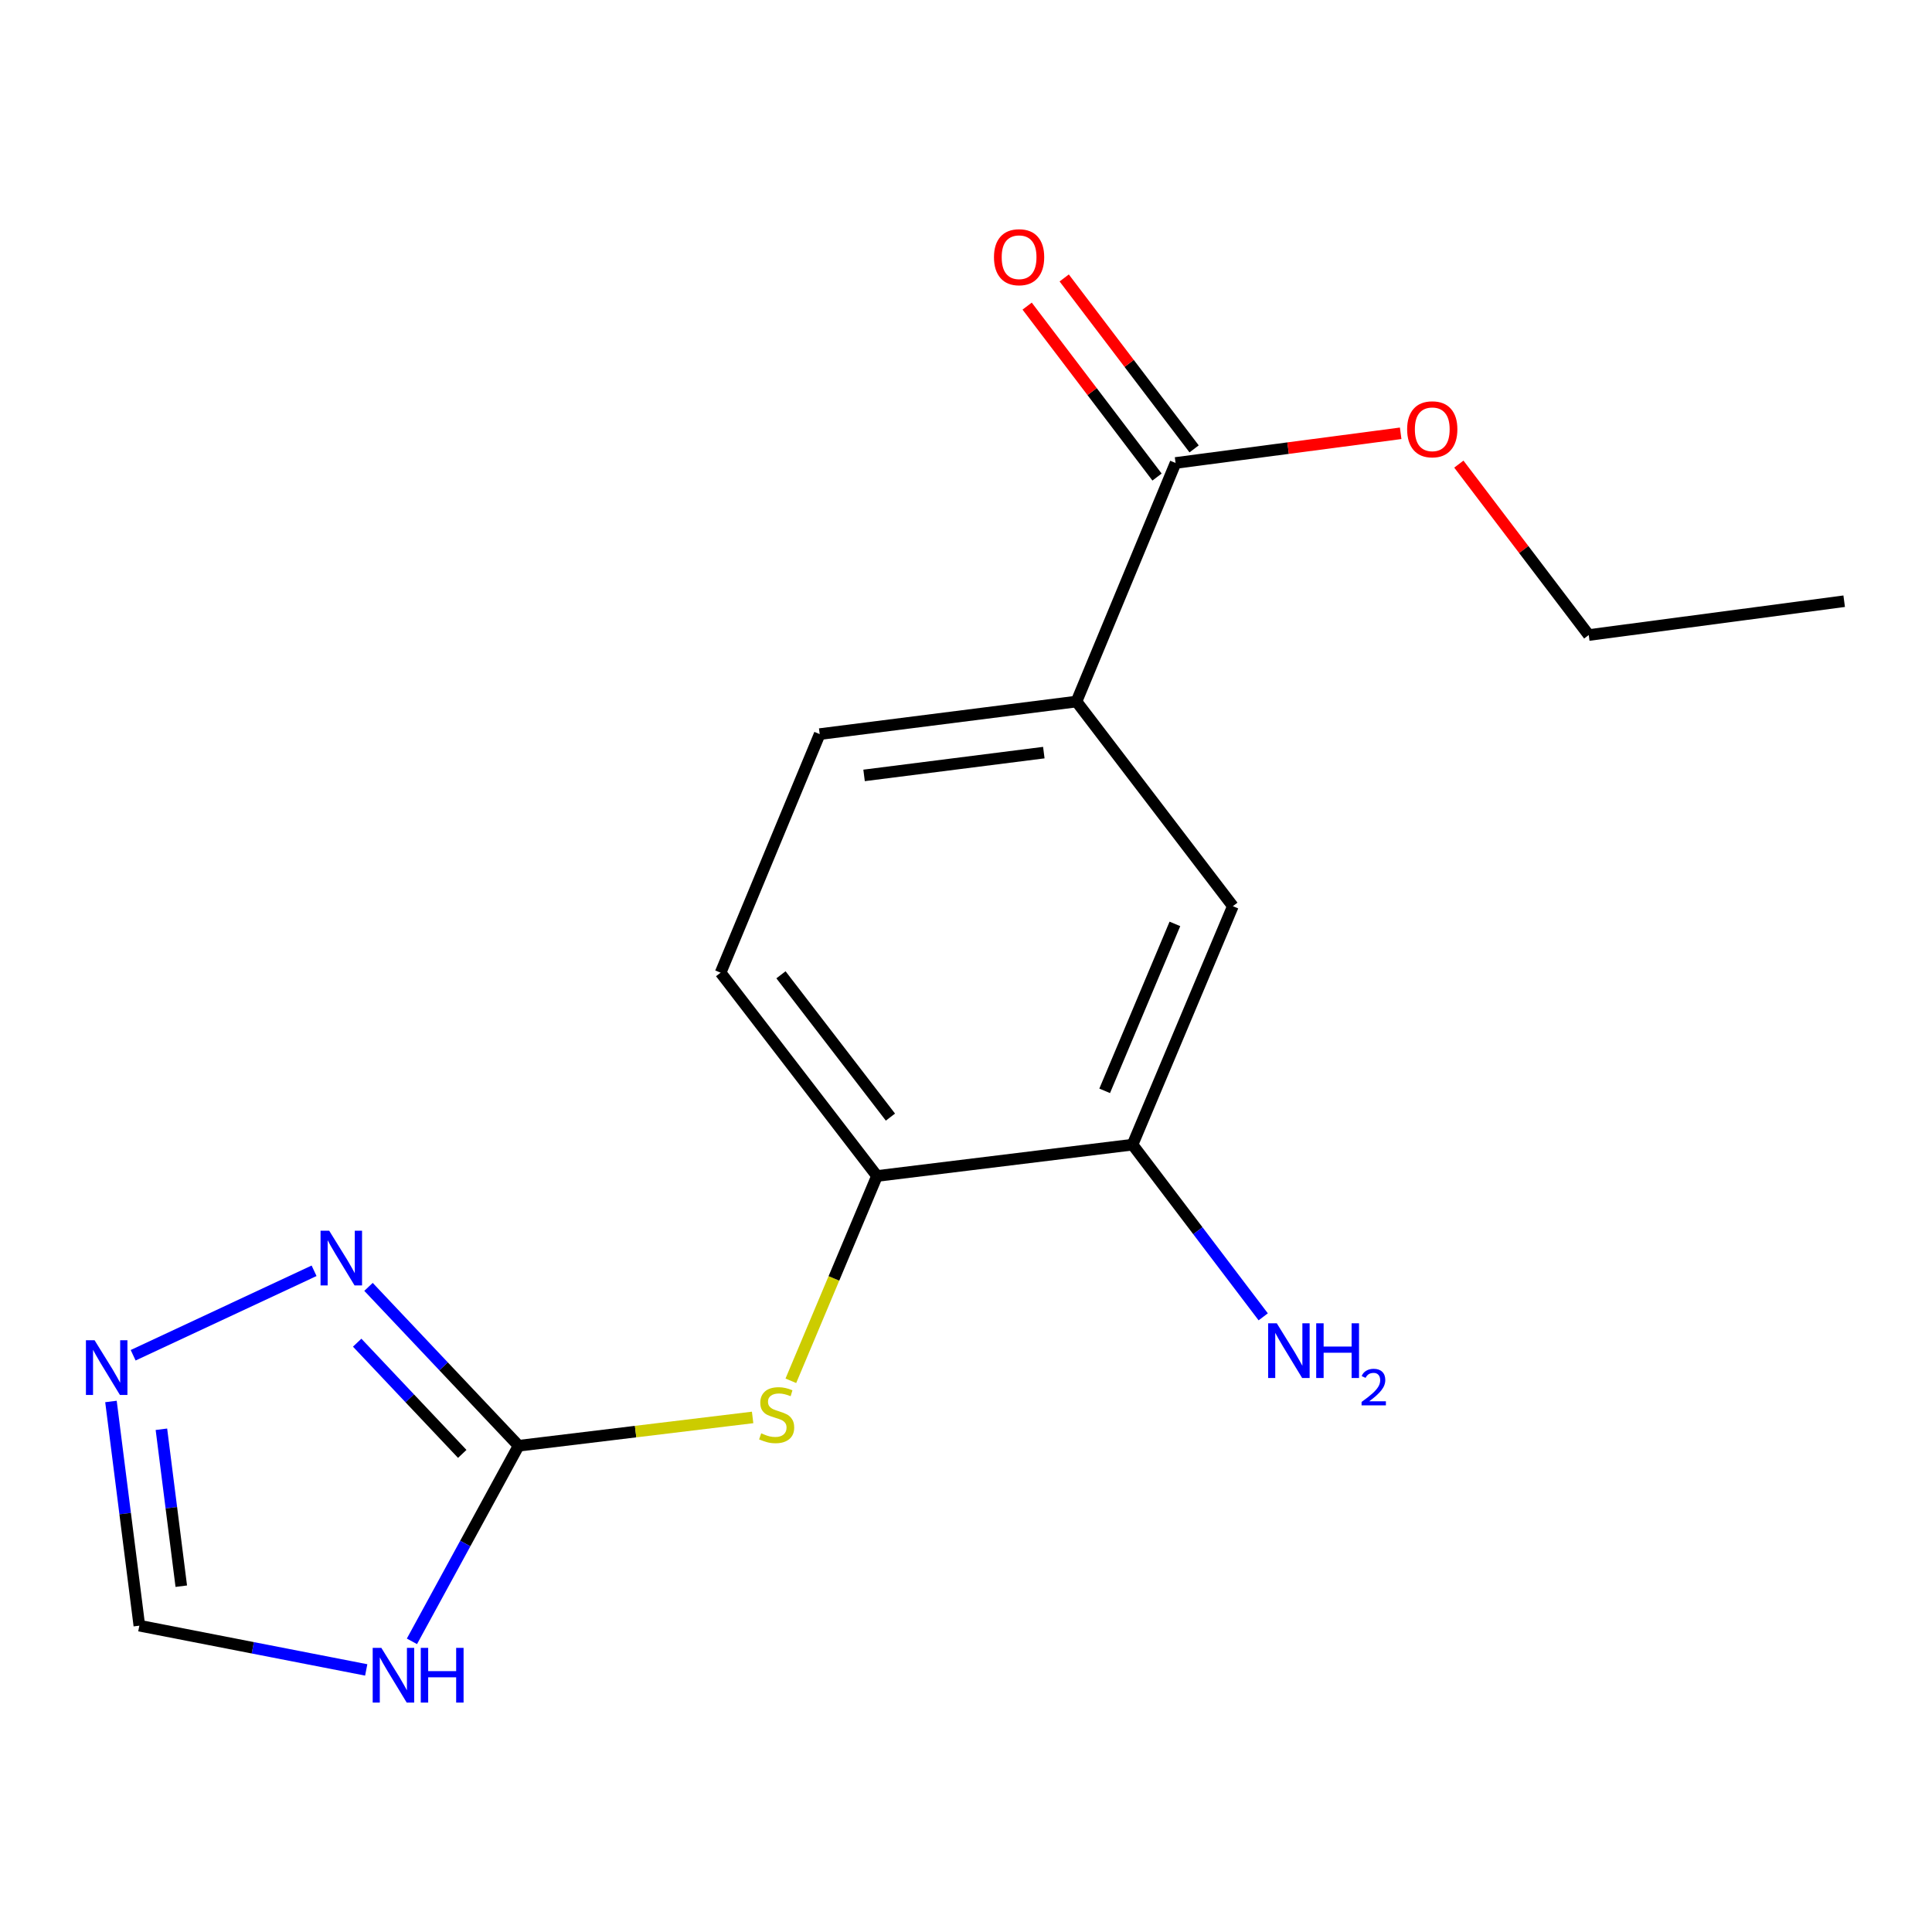 <?xml version='1.0' encoding='iso-8859-1'?>
<svg version='1.1' baseProfile='full'
              xmlns='http://www.w3.org/2000/svg'
                      xmlns:rdkit='http://www.rdkit.org/xml'
                      xmlns:xlink='http://www.w3.org/1999/xlink'
                  xml:space='preserve'
width='1000px' height='1000px' viewBox='0 0 1000 1000'>
<!-- END OF HEADER -->
<rect style='opacity:1.0;fill:#FFFFFF;stroke:none' width='1000' height='1000' x='0' y='0'> </rect>
<path class='bond-0' d='M 268.429,748.32 L 240.821,798.936' style='fill:none;fill-rule:evenodd;stroke:#000000;stroke-width:6px;stroke-linecap:butt;stroke-linejoin:miter;stroke-opacity:1' />
<path class='bond-0' d='M 240.821,798.936 L 213.214,849.553' style='fill:none;fill-rule:evenodd;stroke:#0000FF;stroke-width:6px;stroke-linecap:butt;stroke-linejoin:miter;stroke-opacity:1' />
<path class='bond-1' d='M 268.429,748.32 L 229.583,707.202' style='fill:none;fill-rule:evenodd;stroke:#000000;stroke-width:6px;stroke-linecap:butt;stroke-linejoin:miter;stroke-opacity:1' />
<path class='bond-1' d='M 229.583,707.202 L 190.737,666.084' style='fill:none;fill-rule:evenodd;stroke:#0000FF;stroke-width:6px;stroke-linecap:butt;stroke-linejoin:miter;stroke-opacity:1' />
<path class='bond-1' d='M 239.258,752.533 L 212.066,723.751' style='fill:none;fill-rule:evenodd;stroke:#000000;stroke-width:6px;stroke-linecap:butt;stroke-linejoin:miter;stroke-opacity:1' />
<path class='bond-1' d='M 212.066,723.751 L 184.874,694.968' style='fill:none;fill-rule:evenodd;stroke:#0000FF;stroke-width:6px;stroke-linecap:butt;stroke-linejoin:miter;stroke-opacity:1' />
<path class='bond-3' d='M 268.429,748.32 L 328.991,740.993' style='fill:none;fill-rule:evenodd;stroke:#000000;stroke-width:6px;stroke-linecap:butt;stroke-linejoin:miter;stroke-opacity:1' />
<path class='bond-3' d='M 328.991,740.993 L 389.554,733.666' style='fill:none;fill-rule:evenodd;stroke:#CCCC00;stroke-width:6px;stroke-linecap:butt;stroke-linejoin:miter;stroke-opacity:1' />
<path class='bond-5' d='M 189.556,864.347 L 130.841,852.896' style='fill:none;fill-rule:evenodd;stroke:#0000FF;stroke-width:6px;stroke-linecap:butt;stroke-linejoin:miter;stroke-opacity:1' />
<path class='bond-5' d='M 130.841,852.896 L 72.126,841.444' style='fill:none;fill-rule:evenodd;stroke:#000000;stroke-width:6px;stroke-linecap:butt;stroke-linejoin:miter;stroke-opacity:1' />
<path class='bond-2' d='M 162.566,657.758 L 68.919,701.479' style='fill:none;fill-rule:evenodd;stroke:#0000FF;stroke-width:6px;stroke-linecap:butt;stroke-linejoin:miter;stroke-opacity:1' />
<path class='bond-17' d='M 57.436,725.402 L 64.781,783.423' style='fill:none;fill-rule:evenodd;stroke:#0000FF;stroke-width:6px;stroke-linecap:butt;stroke-linejoin:miter;stroke-opacity:1' />
<path class='bond-17' d='M 64.781,783.423 L 72.126,841.444' style='fill:none;fill-rule:evenodd;stroke:#000000;stroke-width:6px;stroke-linecap:butt;stroke-linejoin:miter;stroke-opacity:1' />
<path class='bond-17' d='M 83.546,739.782 L 88.688,780.397' style='fill:none;fill-rule:evenodd;stroke:#0000FF;stroke-width:6px;stroke-linecap:butt;stroke-linejoin:miter;stroke-opacity:1' />
<path class='bond-17' d='M 88.688,780.397 L 93.829,821.011' style='fill:none;fill-rule:evenodd;stroke:#000000;stroke-width:6px;stroke-linecap:butt;stroke-linejoin:miter;stroke-opacity:1' />
<path class='bond-6' d='M 409.344,714.692 L 431.636,661.689' style='fill:none;fill-rule:evenodd;stroke:#CCCC00;stroke-width:6px;stroke-linecap:butt;stroke-linejoin:miter;stroke-opacity:1' />
<path class='bond-6' d='M 431.636,661.689 L 453.928,608.687' style='fill:none;fill-rule:evenodd;stroke:#000000;stroke-width:6px;stroke-linecap:butt;stroke-linejoin:miter;stroke-opacity:1' />
<path class='bond-4' d='M 608.475,239.629 L 557.187,363.117' style='fill:none;fill-rule:evenodd;stroke:#000000;stroke-width:6px;stroke-linecap:butt;stroke-linejoin:miter;stroke-opacity:1' />
<path class='bond-10' d='M 618.068,232.339 L 584.45,188.103' style='fill:none;fill-rule:evenodd;stroke:#000000;stroke-width:6px;stroke-linecap:butt;stroke-linejoin:miter;stroke-opacity:1' />
<path class='bond-10' d='M 584.45,188.103 L 550.833,143.867' style='fill:none;fill-rule:evenodd;stroke:#FF0000;stroke-width:6px;stroke-linecap:butt;stroke-linejoin:miter;stroke-opacity:1' />
<path class='bond-10' d='M 598.882,246.92 L 565.264,202.684' style='fill:none;fill-rule:evenodd;stroke:#000000;stroke-width:6px;stroke-linecap:butt;stroke-linejoin:miter;stroke-opacity:1' />
<path class='bond-10' d='M 565.264,202.684 L 531.647,158.447' style='fill:none;fill-rule:evenodd;stroke:#FF0000;stroke-width:6px;stroke-linecap:butt;stroke-linejoin:miter;stroke-opacity:1' />
<path class='bond-14' d='M 608.475,239.629 L 666.729,231.951' style='fill:none;fill-rule:evenodd;stroke:#000000;stroke-width:6px;stroke-linecap:butt;stroke-linejoin:miter;stroke-opacity:1' />
<path class='bond-14' d='M 666.729,231.951 L 724.984,224.273' style='fill:none;fill-rule:evenodd;stroke:#FF0000;stroke-width:6px;stroke-linecap:butt;stroke-linejoin:miter;stroke-opacity:1' />
<path class='bond-8' d='M 453.928,608.687 L 586.198,592.474' style='fill:none;fill-rule:evenodd;stroke:#000000;stroke-width:6px;stroke-linecap:butt;stroke-linejoin:miter;stroke-opacity:1' />
<path class='bond-12' d='M 453.928,608.687 L 372.986,503.46' style='fill:none;fill-rule:evenodd;stroke:#000000;stroke-width:6px;stroke-linecap:butt;stroke-linejoin:miter;stroke-opacity:1' />
<path class='bond-12' d='M 460.887,578.21 L 404.228,504.551' style='fill:none;fill-rule:evenodd;stroke:#000000;stroke-width:6px;stroke-linecap:butt;stroke-linejoin:miter;stroke-opacity:1' />
<path class='bond-7' d='M 557.187,363.117 L 424.274,379.972' style='fill:none;fill-rule:evenodd;stroke:#000000;stroke-width:6px;stroke-linecap:butt;stroke-linejoin:miter;stroke-opacity:1' />
<path class='bond-7' d='M 540.282,389.552 L 447.243,401.35' style='fill:none;fill-rule:evenodd;stroke:#000000;stroke-width:6px;stroke-linecap:butt;stroke-linejoin:miter;stroke-opacity:1' />
<path class='bond-18' d='M 557.187,363.117 L 638.128,469.04' style='fill:none;fill-rule:evenodd;stroke:#000000;stroke-width:6px;stroke-linecap:butt;stroke-linejoin:miter;stroke-opacity:1' />
<path class='bond-9' d='M 586.198,592.474 L 638.128,469.04' style='fill:none;fill-rule:evenodd;stroke:#000000;stroke-width:6px;stroke-linecap:butt;stroke-linejoin:miter;stroke-opacity:1' />
<path class='bond-9' d='M 571.775,564.614 L 608.127,478.21' style='fill:none;fill-rule:evenodd;stroke:#000000;stroke-width:6px;stroke-linecap:butt;stroke-linejoin:miter;stroke-opacity:1' />
<path class='bond-13' d='M 586.198,592.474 L 620.018,637.031' style='fill:none;fill-rule:evenodd;stroke:#000000;stroke-width:6px;stroke-linecap:butt;stroke-linejoin:miter;stroke-opacity:1' />
<path class='bond-13' d='M 620.018,637.031 L 653.838,681.587' style='fill:none;fill-rule:evenodd;stroke:#0000FF;stroke-width:6px;stroke-linecap:butt;stroke-linejoin:miter;stroke-opacity:1' />
<path class='bond-11' d='M 424.274,379.972 L 372.986,503.46' style='fill:none;fill-rule:evenodd;stroke:#000000;stroke-width:6px;stroke-linecap:butt;stroke-linejoin:miter;stroke-opacity:1' />
<path class='bond-15' d='M 755.094,240.225 L 788.712,284.461' style='fill:none;fill-rule:evenodd;stroke:#FF0000;stroke-width:6px;stroke-linecap:butt;stroke-linejoin:miter;stroke-opacity:1' />
<path class='bond-15' d='M 788.712,284.461 L 822.329,328.697' style='fill:none;fill-rule:evenodd;stroke:#000000;stroke-width:6px;stroke-linecap:butt;stroke-linejoin:miter;stroke-opacity:1' />
<path class='bond-16' d='M 822.329,328.697 L 954.545,311.186' style='fill:none;fill-rule:evenodd;stroke:#000000;stroke-width:6px;stroke-linecap:butt;stroke-linejoin:miter;stroke-opacity:1' />
<path  class='atom-1' d='M 197.386 852.935
L 206.666 867.935
Q 207.586 869.415, 209.066 872.095
Q 210.546 874.775, 210.626 874.935
L 210.626 852.935
L 214.386 852.935
L 214.386 881.255
L 210.506 881.255
L 200.546 864.855
Q 199.386 862.935, 198.146 860.735
Q 196.946 858.535, 196.586 857.855
L 196.586 881.255
L 192.906 881.255
L 192.906 852.935
L 197.386 852.935
' fill='#0000FF'/>
<path  class='atom-1' d='M 217.786 852.935
L 221.626 852.935
L 221.626 864.975
L 236.106 864.975
L 236.106 852.935
L 239.946 852.935
L 239.946 881.255
L 236.106 881.255
L 236.106 868.175
L 221.626 868.175
L 221.626 881.255
L 217.786 881.255
L 217.786 852.935
' fill='#0000FF'/>
<path  class='atom-2' d='M 170.396 637.019
L 179.676 652.019
Q 180.596 653.499, 182.076 656.179
Q 183.556 658.859, 183.636 659.019
L 183.636 637.019
L 187.396 637.019
L 187.396 665.339
L 183.516 665.339
L 173.556 648.939
Q 172.396 647.019, 171.156 644.819
Q 169.956 642.619, 169.596 641.939
L 169.596 665.339
L 165.916 665.339
L 165.916 637.019
L 170.396 637.019
' fill='#0000FF'/>
<path  class='atom-3' d='M 48.957 693.716
L 58.237 708.716
Q 59.157 710.196, 60.637 712.876
Q 62.117 715.556, 62.197 715.716
L 62.197 693.716
L 65.957 693.716
L 65.957 722.036
L 62.077 722.036
L 52.117 705.636
Q 50.957 703.716, 49.717 701.516
Q 48.517 699.316, 48.157 698.636
L 48.157 722.036
L 44.477 722.036
L 44.477 693.716
L 48.957 693.716
' fill='#0000FF'/>
<path  class='atom-4' d='M 393.997 741.881
Q 394.317 742.001, 395.637 742.561
Q 396.957 743.121, 398.397 743.481
Q 399.877 743.801, 401.317 743.801
Q 403.997 743.801, 405.557 742.521
Q 407.117 741.201, 407.117 738.921
Q 407.117 737.361, 406.317 736.401
Q 405.557 735.441, 404.357 734.921
Q 403.157 734.401, 401.157 733.801
Q 398.637 733.041, 397.117 732.321
Q 395.637 731.601, 394.557 730.081
Q 393.517 728.561, 393.517 726.001
Q 393.517 722.441, 395.917 720.241
Q 398.357 718.041, 403.157 718.041
Q 406.437 718.041, 410.157 719.601
L 409.237 722.681
Q 405.837 721.281, 403.277 721.281
Q 400.517 721.281, 398.997 722.441
Q 397.477 723.561, 397.517 725.521
Q 397.517 727.041, 398.277 727.961
Q 399.077 728.881, 400.197 729.401
Q 401.357 729.921, 403.277 730.521
Q 405.837 731.321, 407.357 732.121
Q 408.877 732.921, 409.957 734.561
Q 411.077 736.161, 411.077 738.921
Q 411.077 742.841, 408.437 744.961
Q 405.837 747.041, 401.477 747.041
Q 398.957 747.041, 397.037 746.481
Q 395.157 745.961, 392.917 745.041
L 393.997 741.881
' fill='#CCCC00'/>
<path  class='atom-11' d='M 514.48 133.13
Q 514.48 126.33, 517.84 122.53
Q 521.2 118.73, 527.48 118.73
Q 533.76 118.73, 537.12 122.53
Q 540.48 126.33, 540.48 133.13
Q 540.48 140.01, 537.08 143.93
Q 533.68 147.81, 527.48 147.81
Q 521.24 147.81, 517.84 143.93
Q 514.48 140.05, 514.48 133.13
M 527.48 144.61
Q 531.8 144.61, 534.12 141.73
Q 536.48 138.81, 536.48 133.13
Q 536.48 127.57, 534.12 124.77
Q 531.8 121.93, 527.48 121.93
Q 523.16 121.93, 520.8 124.73
Q 518.48 127.53, 518.48 133.13
Q 518.48 138.85, 520.8 141.73
Q 523.16 144.61, 527.48 144.61
' fill='#FF0000'/>
<path  class='atom-14' d='M 660.866 684.933
L 670.146 699.933
Q 671.066 701.413, 672.546 704.093
Q 674.026 706.773, 674.106 706.933
L 674.106 684.933
L 677.866 684.933
L 677.866 713.253
L 673.986 713.253
L 664.026 696.853
Q 662.866 694.933, 661.626 692.733
Q 660.426 690.533, 660.066 689.853
L 660.066 713.253
L 656.386 713.253
L 656.386 684.933
L 660.866 684.933
' fill='#0000FF'/>
<path  class='atom-14' d='M 681.266 684.933
L 685.106 684.933
L 685.106 696.973
L 699.586 696.973
L 699.586 684.933
L 703.426 684.933
L 703.426 713.253
L 699.586 713.253
L 699.586 700.173
L 685.106 700.173
L 685.106 713.253
L 681.266 713.253
L 681.266 684.933
' fill='#0000FF'/>
<path  class='atom-14' d='M 704.799 712.26
Q 705.485 710.491, 707.122 709.514
Q 708.759 708.511, 711.029 708.511
Q 713.854 708.511, 715.438 710.042
Q 717.022 711.573, 717.022 714.293
Q 717.022 717.065, 714.963 719.652
Q 712.93 722.239, 708.706 725.301
L 717.339 725.301
L 717.339 727.413
L 704.746 727.413
L 704.746 725.645
Q 708.231 723.163, 710.29 721.315
Q 712.376 719.467, 713.379 717.804
Q 714.382 716.141, 714.382 714.425
Q 714.382 712.629, 713.485 711.626
Q 712.587 710.623, 711.029 710.623
Q 709.525 710.623, 708.521 711.23
Q 707.518 711.837, 706.805 713.184
L 704.799 712.26
' fill='#0000FF'/>
<path  class='atom-15' d='M 728.334 222.198
Q 728.334 215.398, 731.694 211.598
Q 735.054 207.798, 741.334 207.798
Q 747.614 207.798, 750.974 211.598
Q 754.334 215.398, 754.334 222.198
Q 754.334 229.078, 750.934 232.998
Q 747.534 236.878, 741.334 236.878
Q 735.094 236.878, 731.694 232.998
Q 728.334 229.118, 728.334 222.198
M 741.334 233.678
Q 745.654 233.678, 747.974 230.798
Q 750.334 227.878, 750.334 222.198
Q 750.334 216.638, 747.974 213.838
Q 745.654 210.998, 741.334 210.998
Q 737.014 210.998, 734.654 213.798
Q 732.334 216.598, 732.334 222.198
Q 732.334 227.918, 734.654 230.798
Q 737.014 233.678, 741.334 233.678
' fill='#FF0000'/>
</svg>

